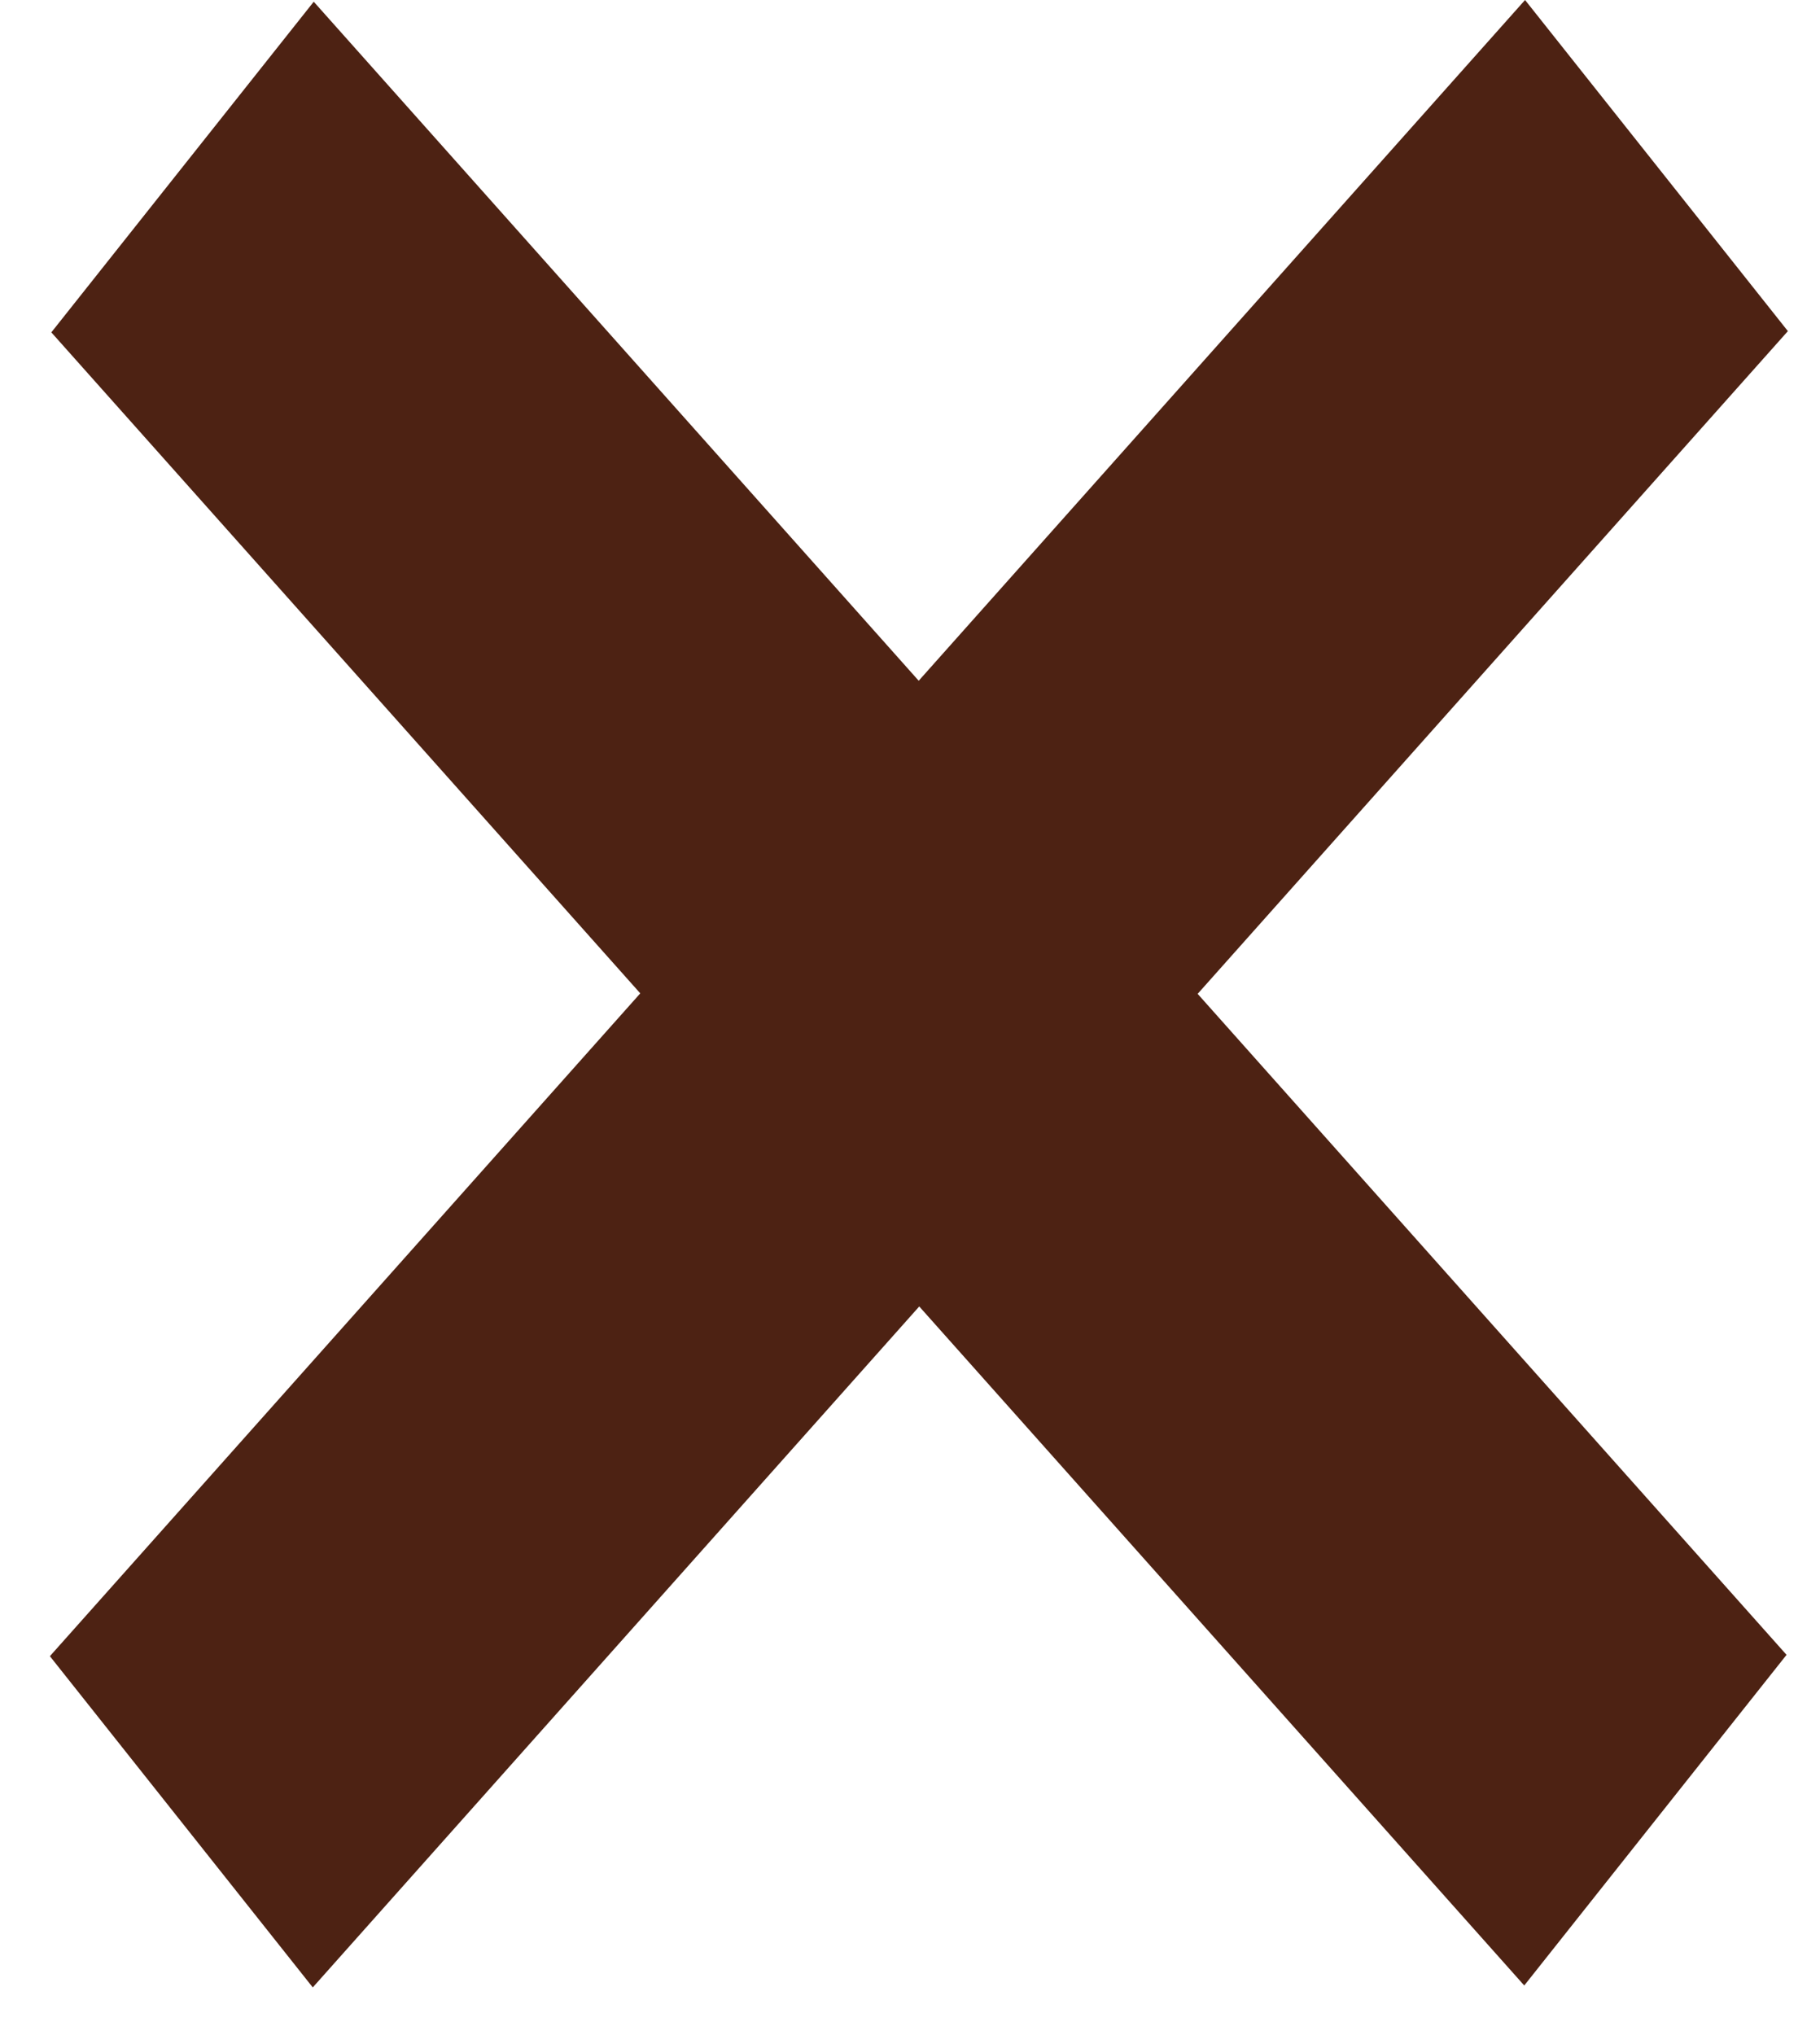 <svg id="header" xmlns="http://www.w3.org/2000/svg" width="34" height="38" viewBox="0 0 34 38">
  <defs>
    <style>
      .cls-1 {
        fill: #4d2213;
        fill-rule: evenodd;
      }
    </style>
  </defs>
  <path id="長方形_15_のコピー_2" data-name="長方形 15 のコピー 2" class="cls-1" d="M5.861,0.032L33.375,30.9l-4.9,6.174L0.959,6.206Z"/>
  <path id="長方形_15_のコピー_3" data-name="長方形 15 のコピー 3" class="cls-1" d="M33.4,6.183L5.843,37.11,0.932,30.925,28.49,0Z"/>
</svg>
